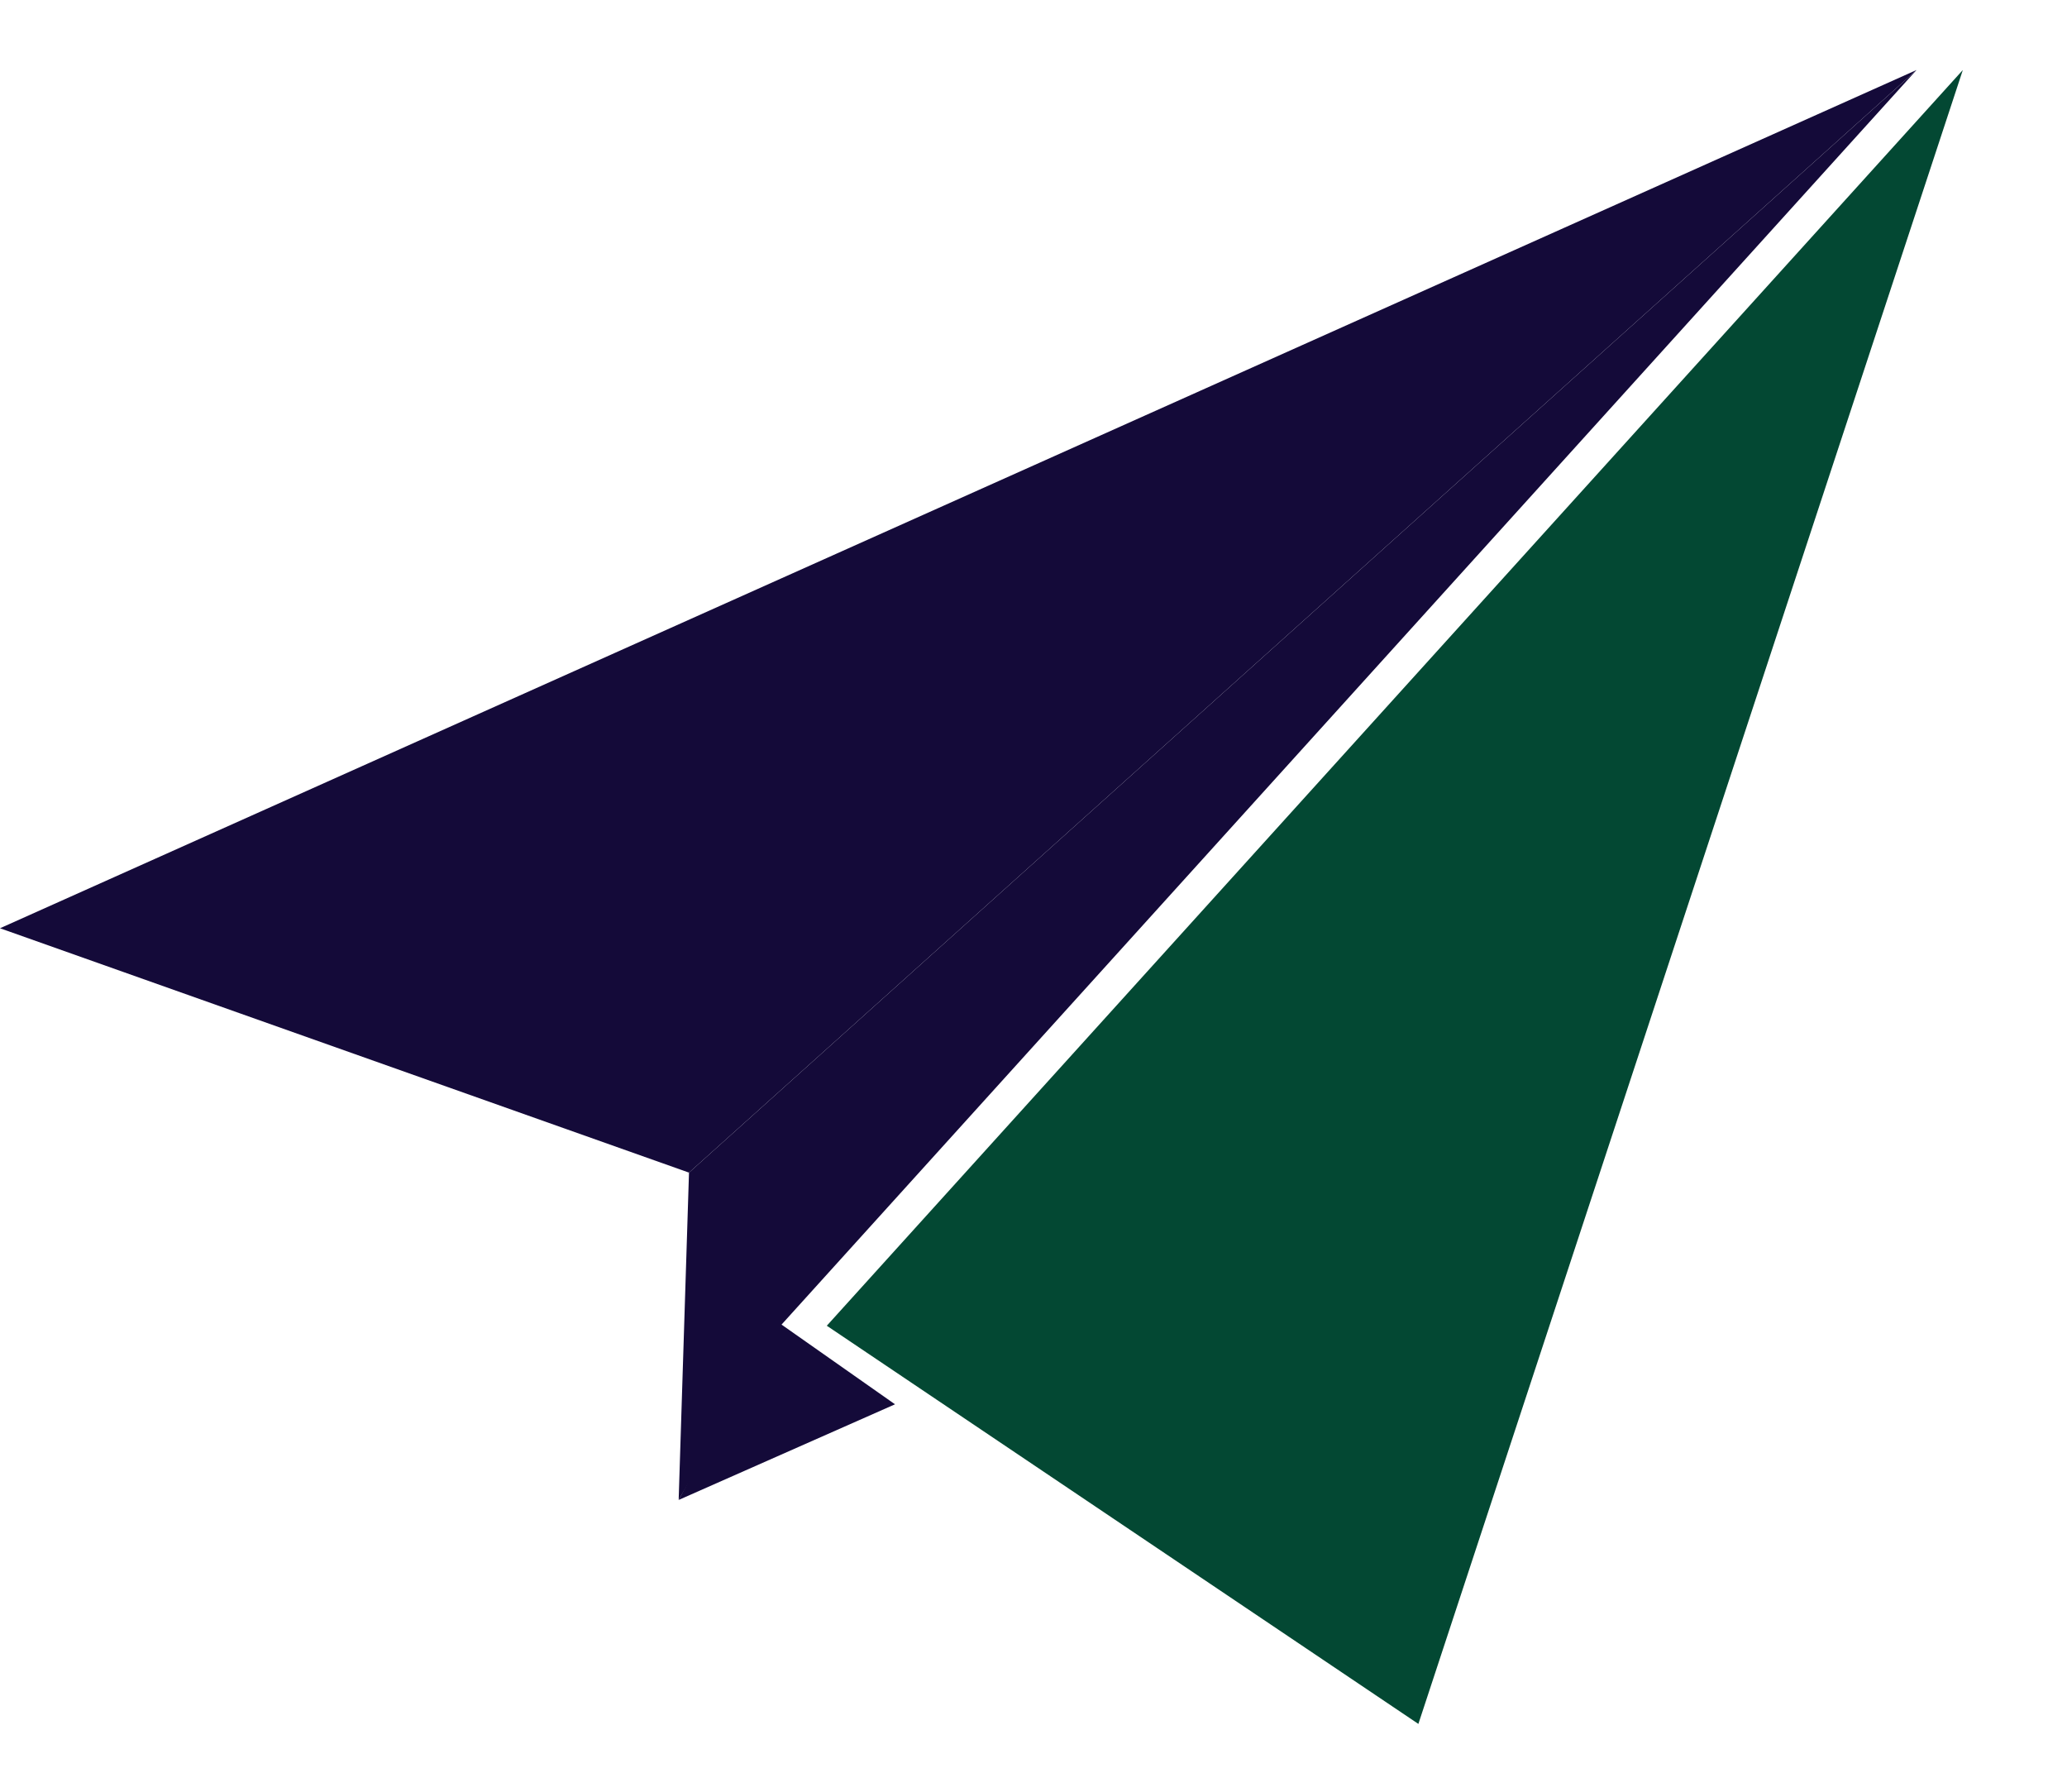 <svg xmlns="http://www.w3.org/2000/svg" width="15" height="13" viewBox="0 0 15 13" fill="none"><g clip-path="url(#clip0_96_10696)"><path d="M4.925 10.883L6.495 10.189L5.625 9.578L4.925 10.883Z" fill="#140A39"></path><path d="M4.925 10.882L5 8.508L13.908 0.508L5.664 9.619L4.925 10.882Z" fill="#140A39"></path><path d="M5 8.508L13.908 0.508L0 6.735L5 8.508Z" fill="#140A39"></path><path d="M6 9.619L10.293 12.508L14.244 0.508L6 9.619Z" fill="#034833"></path></g><defs><clipPath id="clip0_96_10696"><rect width="14.244" height="12" fill="white" transform="translate(0 0.508)"></rect></clipPath></defs></svg>